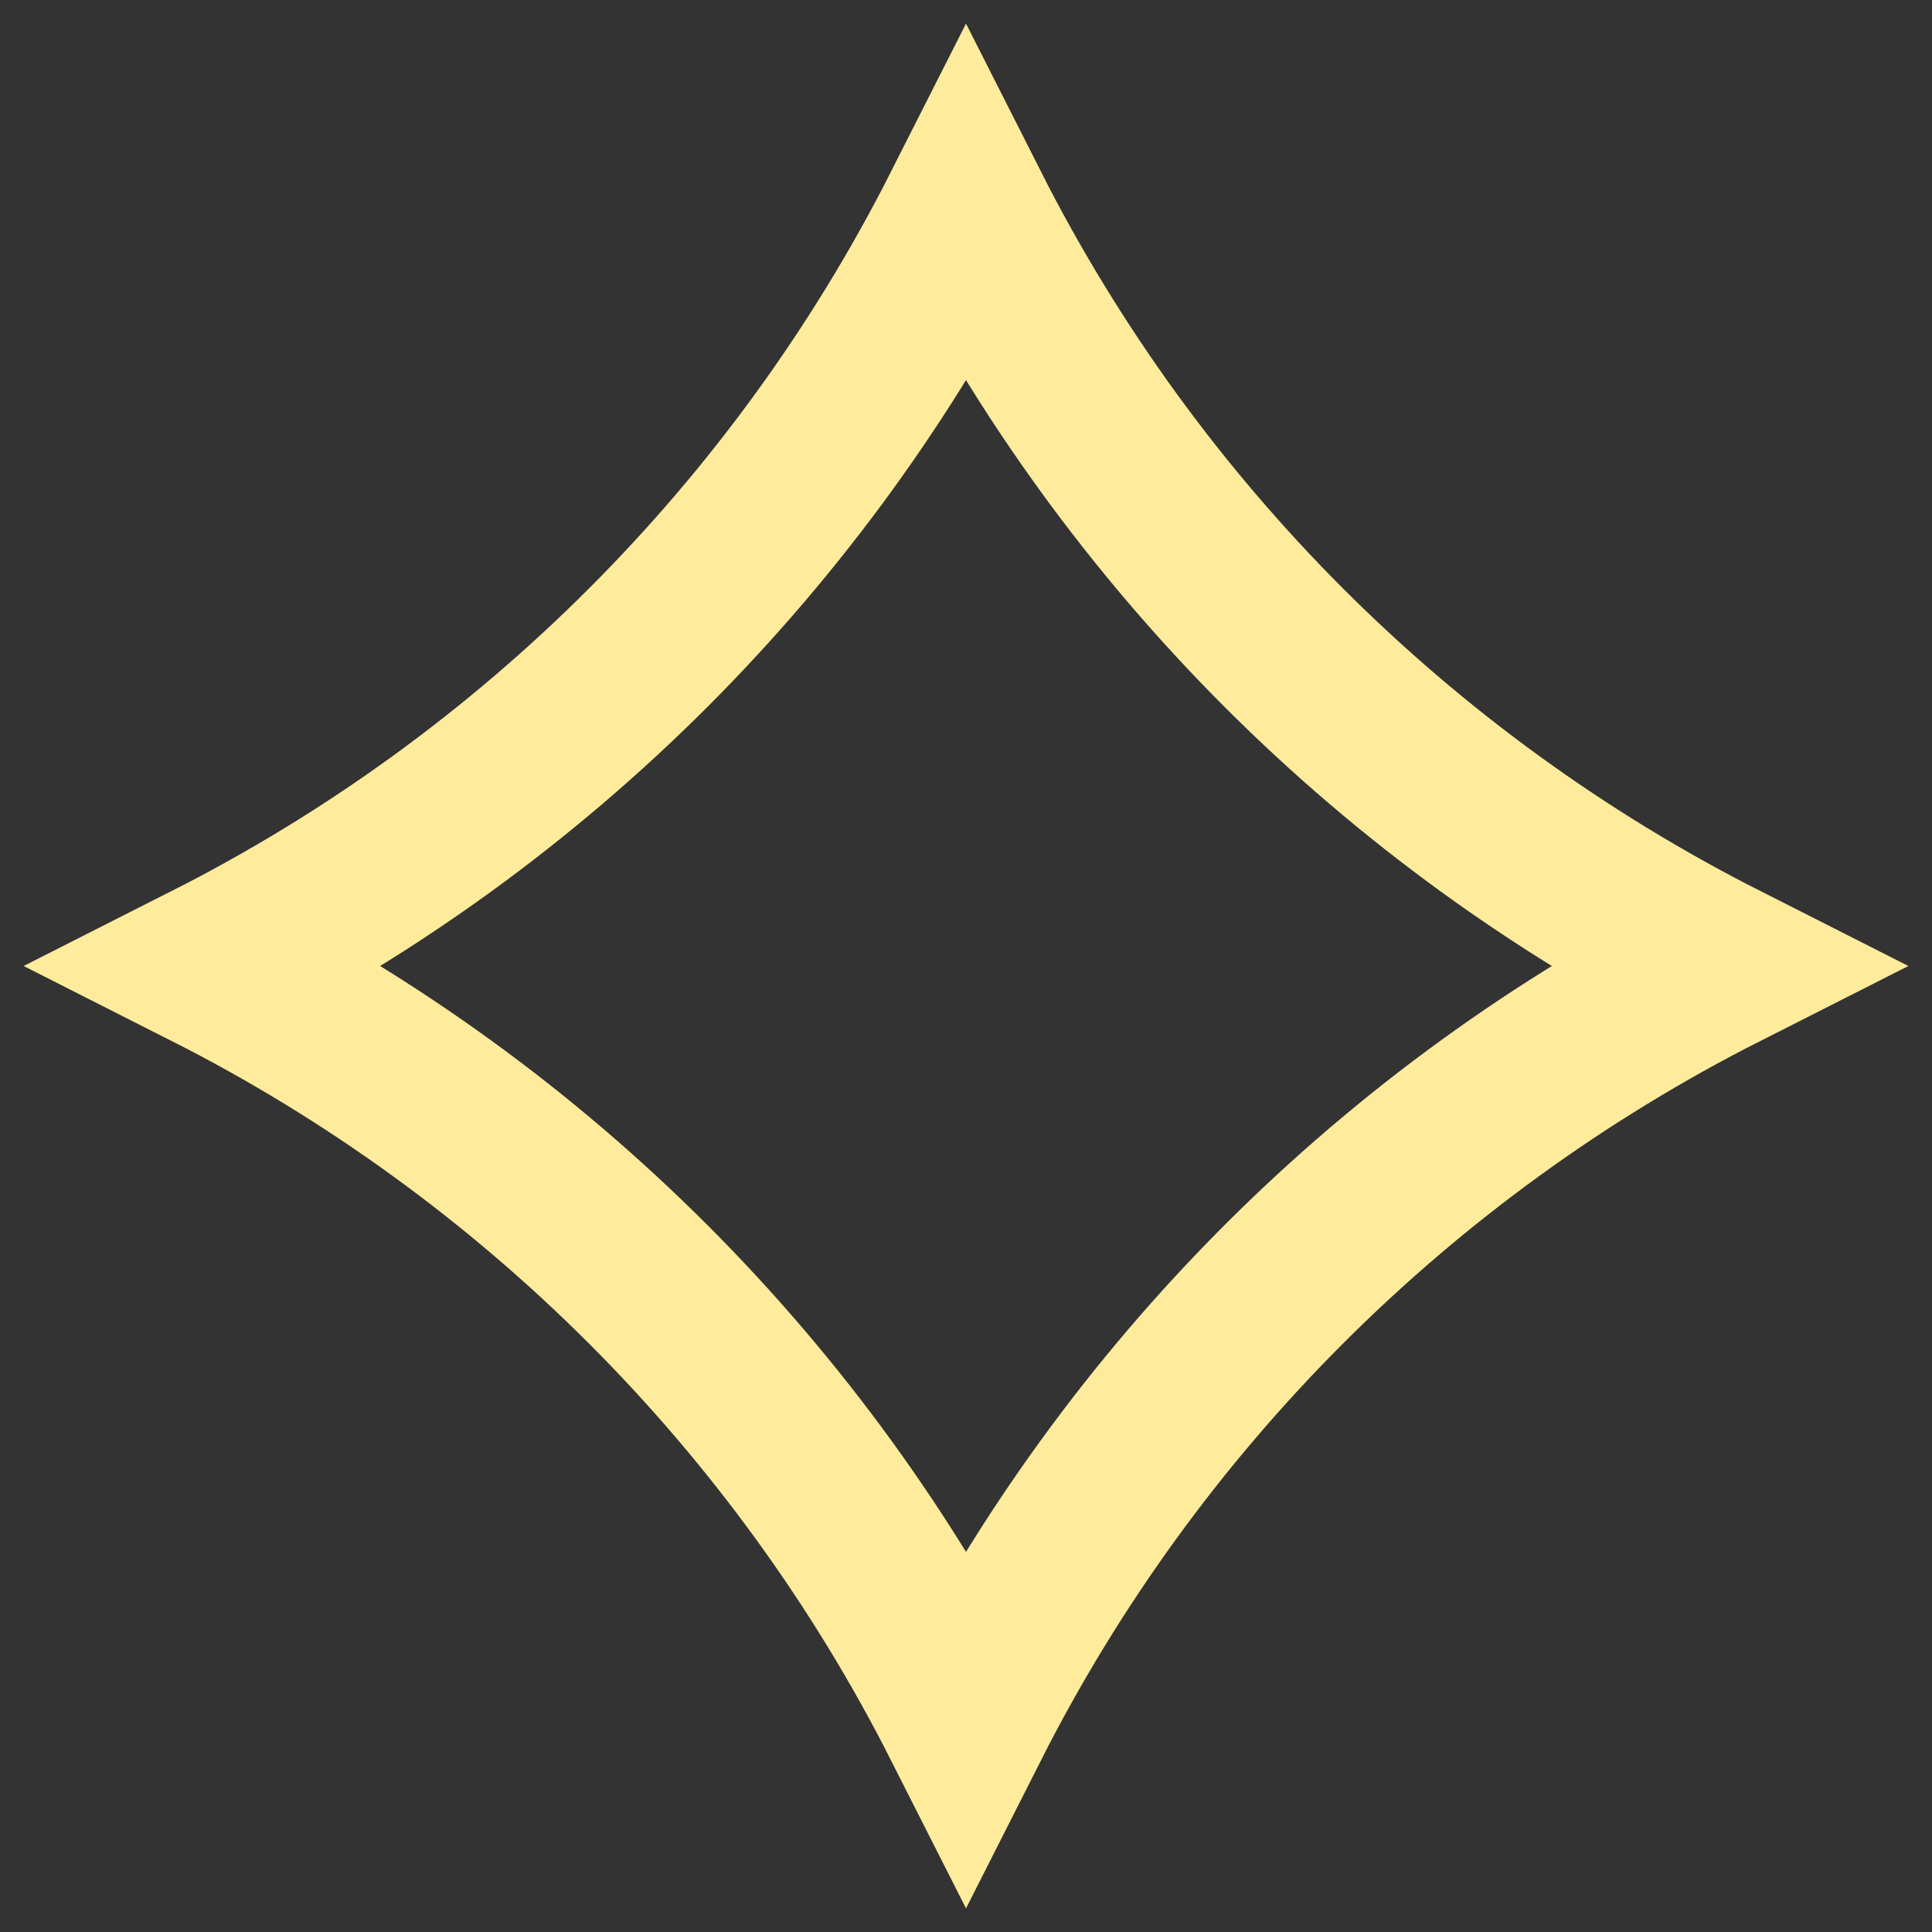 <svg width="346" height="346" viewBox="0 0 346 346" fill="none" xmlns="http://www.w3.org/2000/svg">
<rect x="0" y="0" width="346" height="346" fill="#333333" stroke="none"/>
<path d="M37.439 173C95.89 143.406 143.406 95.89 173 37.439C202.594 95.89 250.11 143.406 308.561 173C250.11 202.594 202.594 250.11 173 308.561C143.406 250.11 95.89 202.594 37.439 173Z" stroke="#FFEB9C" stroke-width="30"/>
</svg>
